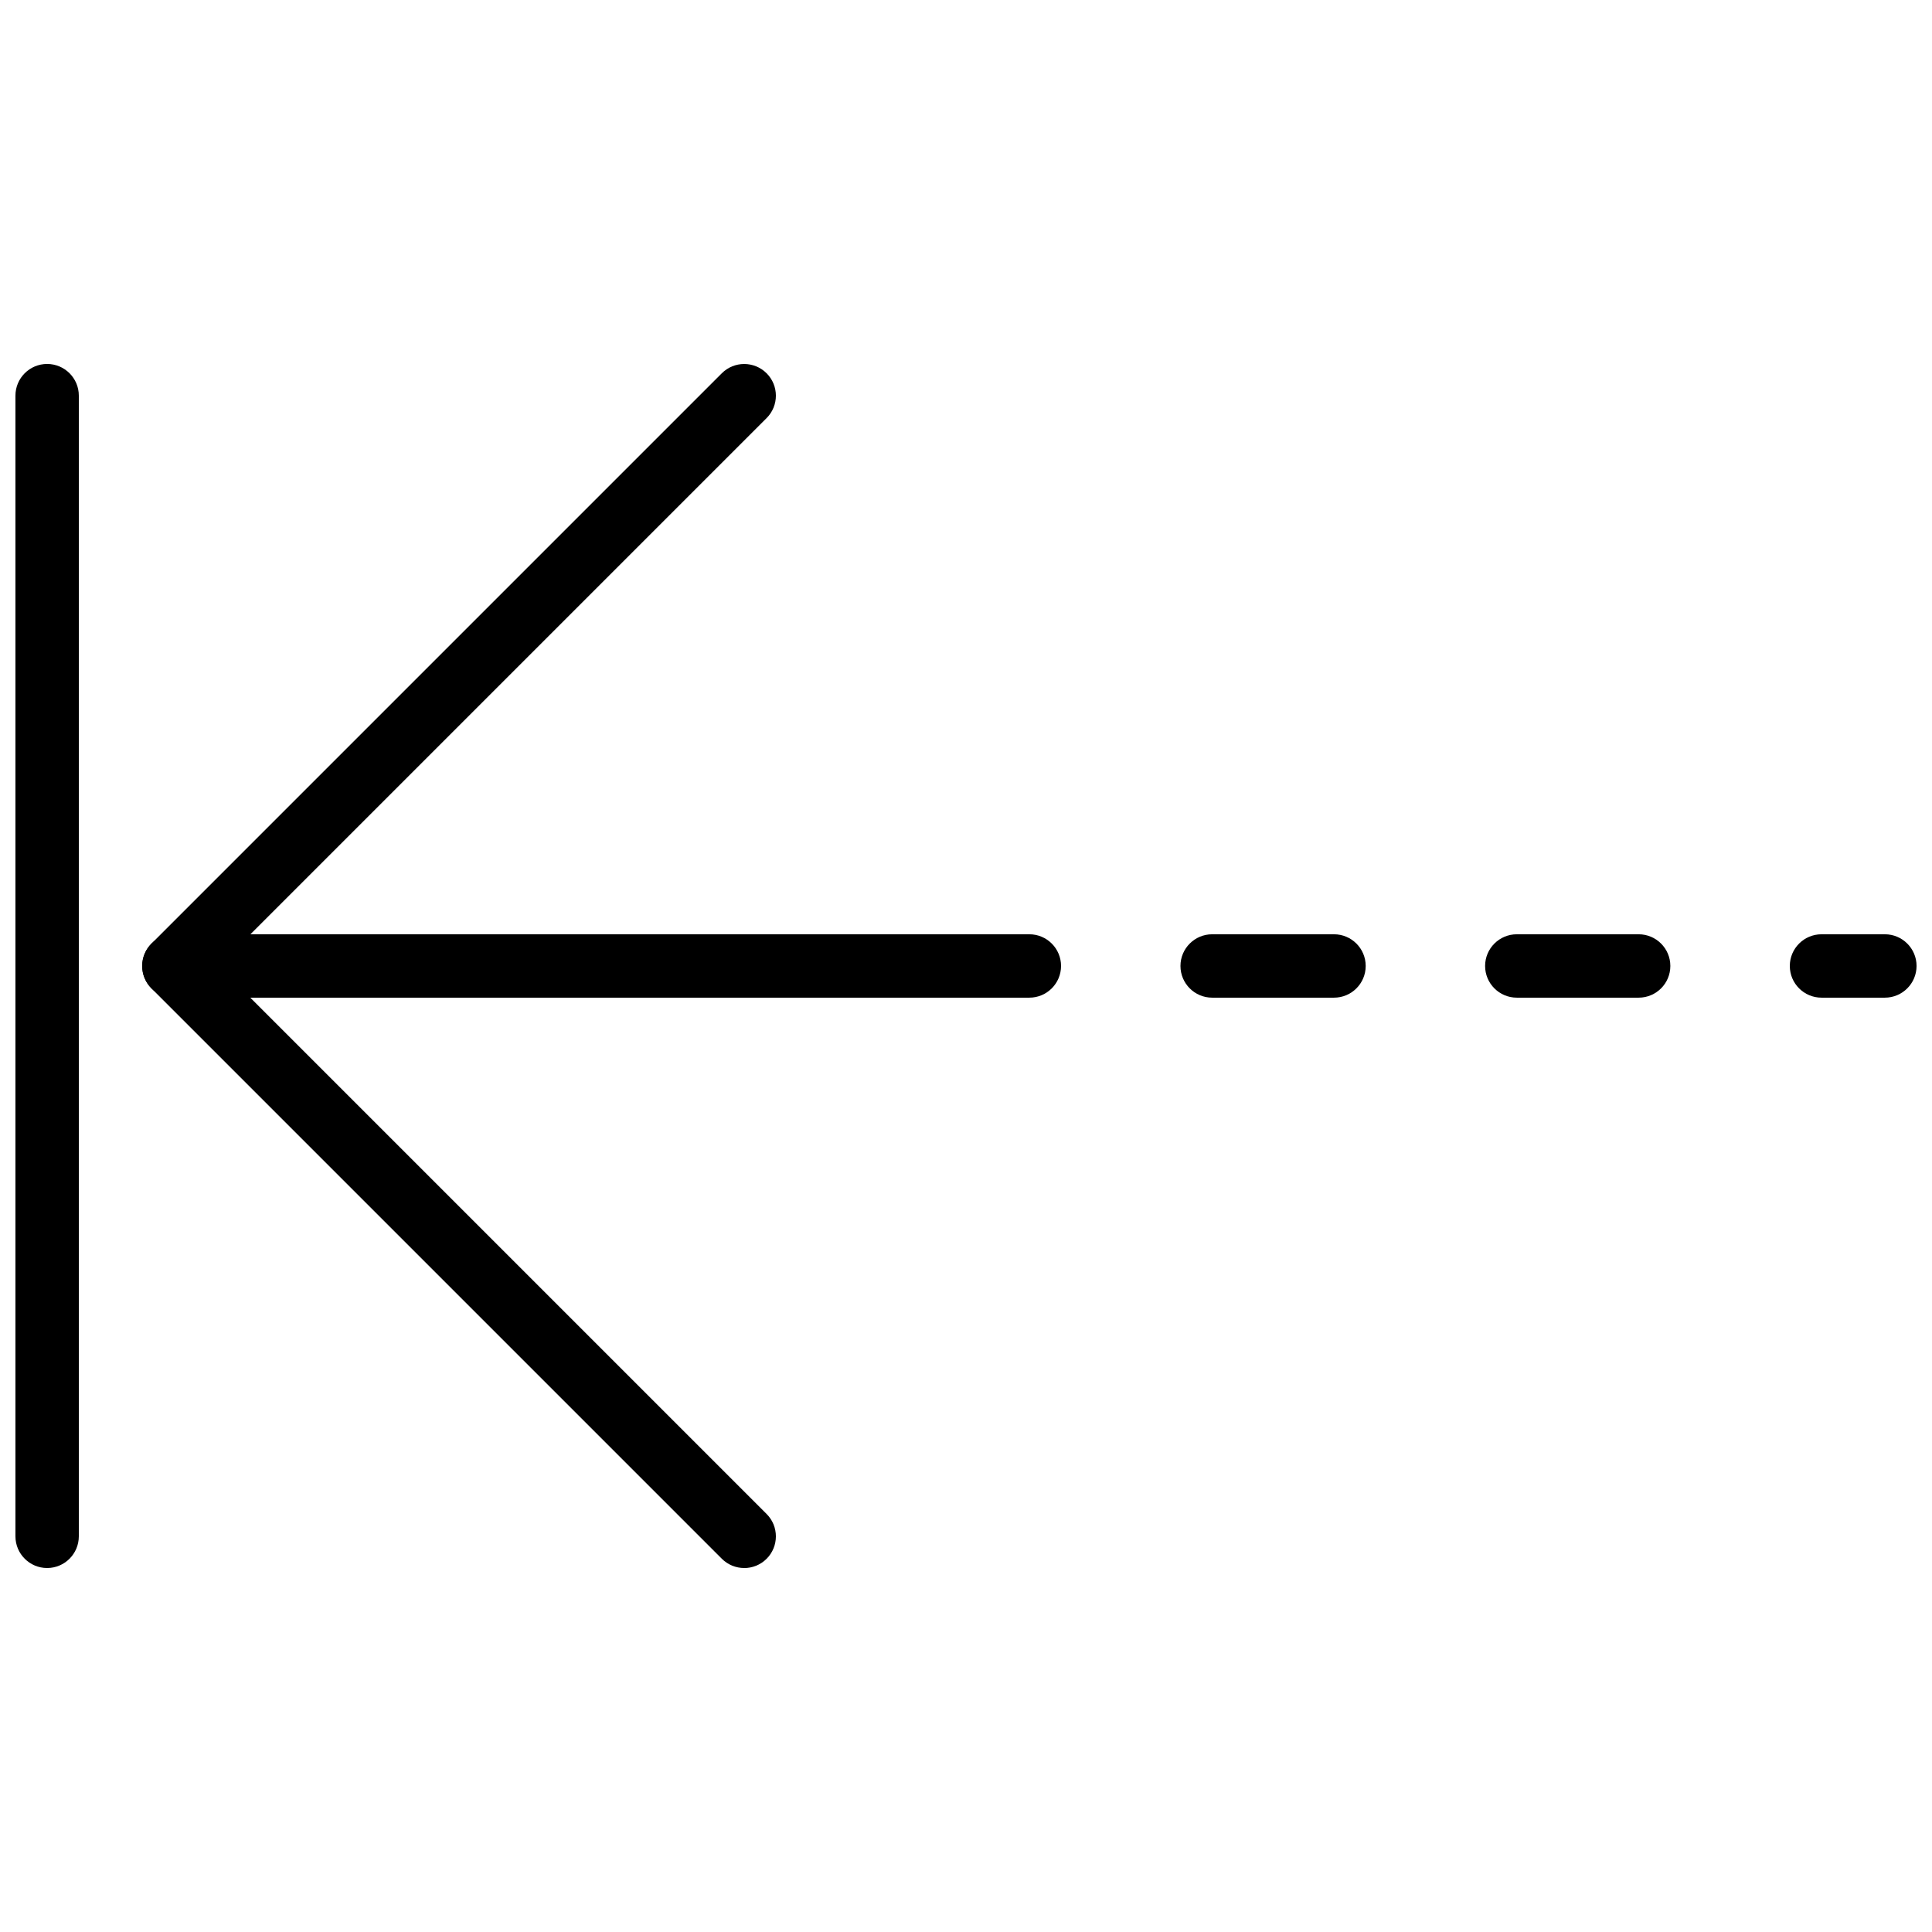 <?xml version="1.0" encoding="UTF-8"?>
<!-- Uploaded to: SVG Repo, www.svgrepo.com, Generator: SVG Repo Mixer Tools -->
<svg width="800px" height="800px" version="1.1" viewBox="144 144 512 512" xmlns="http://www.w3.org/2000/svg">
 <defs>
  <clipPath id="b">
   <path d="m618 391h33.902v18h-33.902z"/>
  </clipPath>
  <clipPath id="a">
   <path d="m148.09 240h16.906v320h-16.906z"/>
  </clipPath>
 </defs>
 <path d="m341.22 559.54c-2.148 0-4.301-0.824-5.938-2.461l-151.14-151.14c-3.281-3.281-3.281-8.59 0-11.875l151.14-151.14c3.281-3.281 8.59-3.281 11.875 0 3.281 3.281 3.281 8.59 0 11.875l-145.21 145.21 145.21 145.21c3.281 3.281 3.281 8.59 0 11.875-1.637 1.633-3.785 2.457-5.934 2.457z"/>
 <path d="m400 408.39h-209.92c-4.637 0-8.398-3.762-8.398-8.398 0-4.637 3.762-8.398 8.398-8.398h209.92c4.637 0 8.398 3.762 8.398 8.398-0.004 4.637-3.766 8.398-8.398 8.398z"/>
 <g clip-path="url(#b)">
  <path d="m643.51 408.39h-16.793c-4.637 0-8.398-3.762-8.398-8.398 0-4.637 3.762-8.398 8.398-8.398h16.793c4.637 0 8.398 3.762 8.398 8.398-0.004 4.637-3.766 8.398-8.398 8.398z"/>
 </g>
 <path d="m578.26 408.39h-32.293c-4.637 0-8.398-3.762-8.398-8.398 0-4.637 3.762-8.398 8.398-8.398h32.293c4.637 0 8.398 3.762 8.398 8.398 0 4.637-3.754 8.398-8.398 8.398zm-80.734 0h-32.293c-4.637 0-8.398-3.762-8.398-8.398 0-4.637 3.762-8.398 8.398-8.398h32.293c4.637 0 8.398 3.762 8.398 8.398 0 4.637-3.762 8.398-8.398 8.398z"/>
 <path d="m416.79 408.39h-16.793c-4.637 0-8.398-3.762-8.398-8.398 0-4.637 3.762-8.398 8.398-8.398h16.793c4.637 0 8.398 3.762 8.398 8.398-0.004 4.637-3.766 8.398-8.398 8.398z"/>
 <g clip-path="url(#a)">
  <path d="m156.49 559.54c-4.637 0-8.398-3.762-8.398-8.398v-302.29c0-4.637 3.762-8.398 8.398-8.398 4.637 0 8.398 3.762 8.398 8.398v302.29c-0.004 4.637-3.766 8.398-8.398 8.398z"/>
 </g>
</svg>